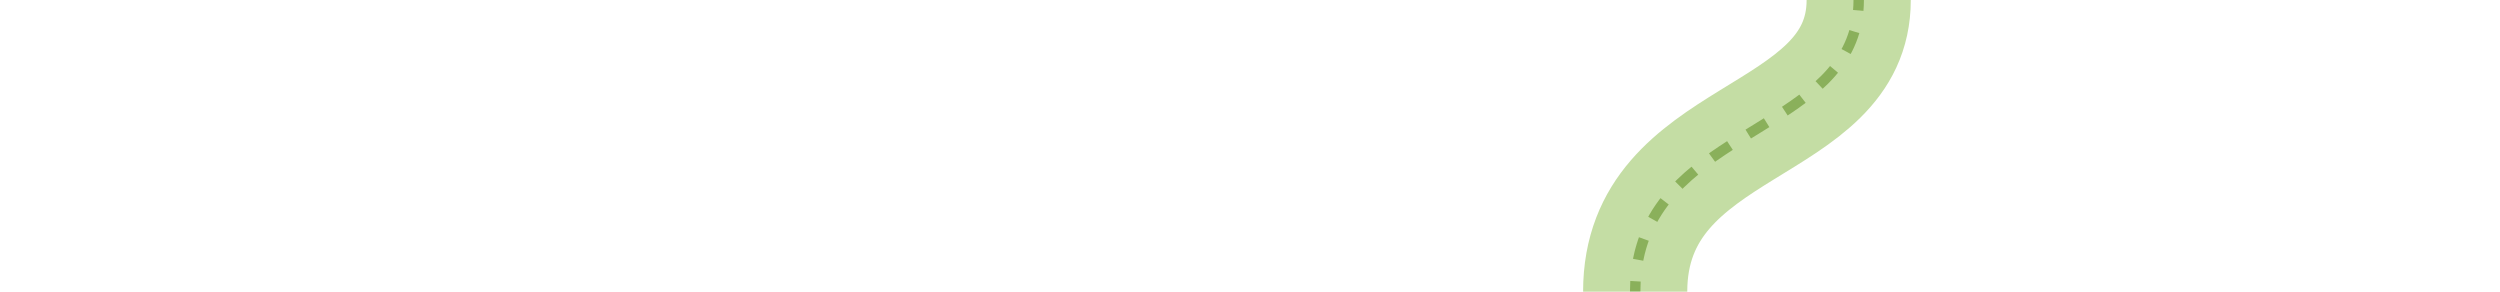 <?xml version="1.0" encoding="UTF-8"?><svg id="Ebene_1" xmlns="http://www.w3.org/2000/svg" viewBox="0 0 1200 140"><path d="M892.176,0c0,66.84-107.287,59.096-107.287,140" style="fill:none; stroke:#c4dda4; stroke-miterlimit:10; stroke-width:50px;"/><g style="opacity:.5;"><path d="M892.176,0c0,1.713-.071,3.378-.208,4.996" style="fill:none; stroke:#508311; stroke-miterlimit:10; stroke-width:5px;"/><path d="M890.088,15.173c-14.24,48.551-96.731,50.544-104.597,114.669" style="fill:none; stroke:#508311; stroke-dasharray:10.363 10.363; stroke-miterlimit:10; stroke-width:5px;"/><path d="M785.03,135.001c-.093,1.628-.141,3.293-.141,4.999" style="fill:none; stroke:#508311; stroke-miterlimit:10; stroke-width:5px;"/></g></svg>